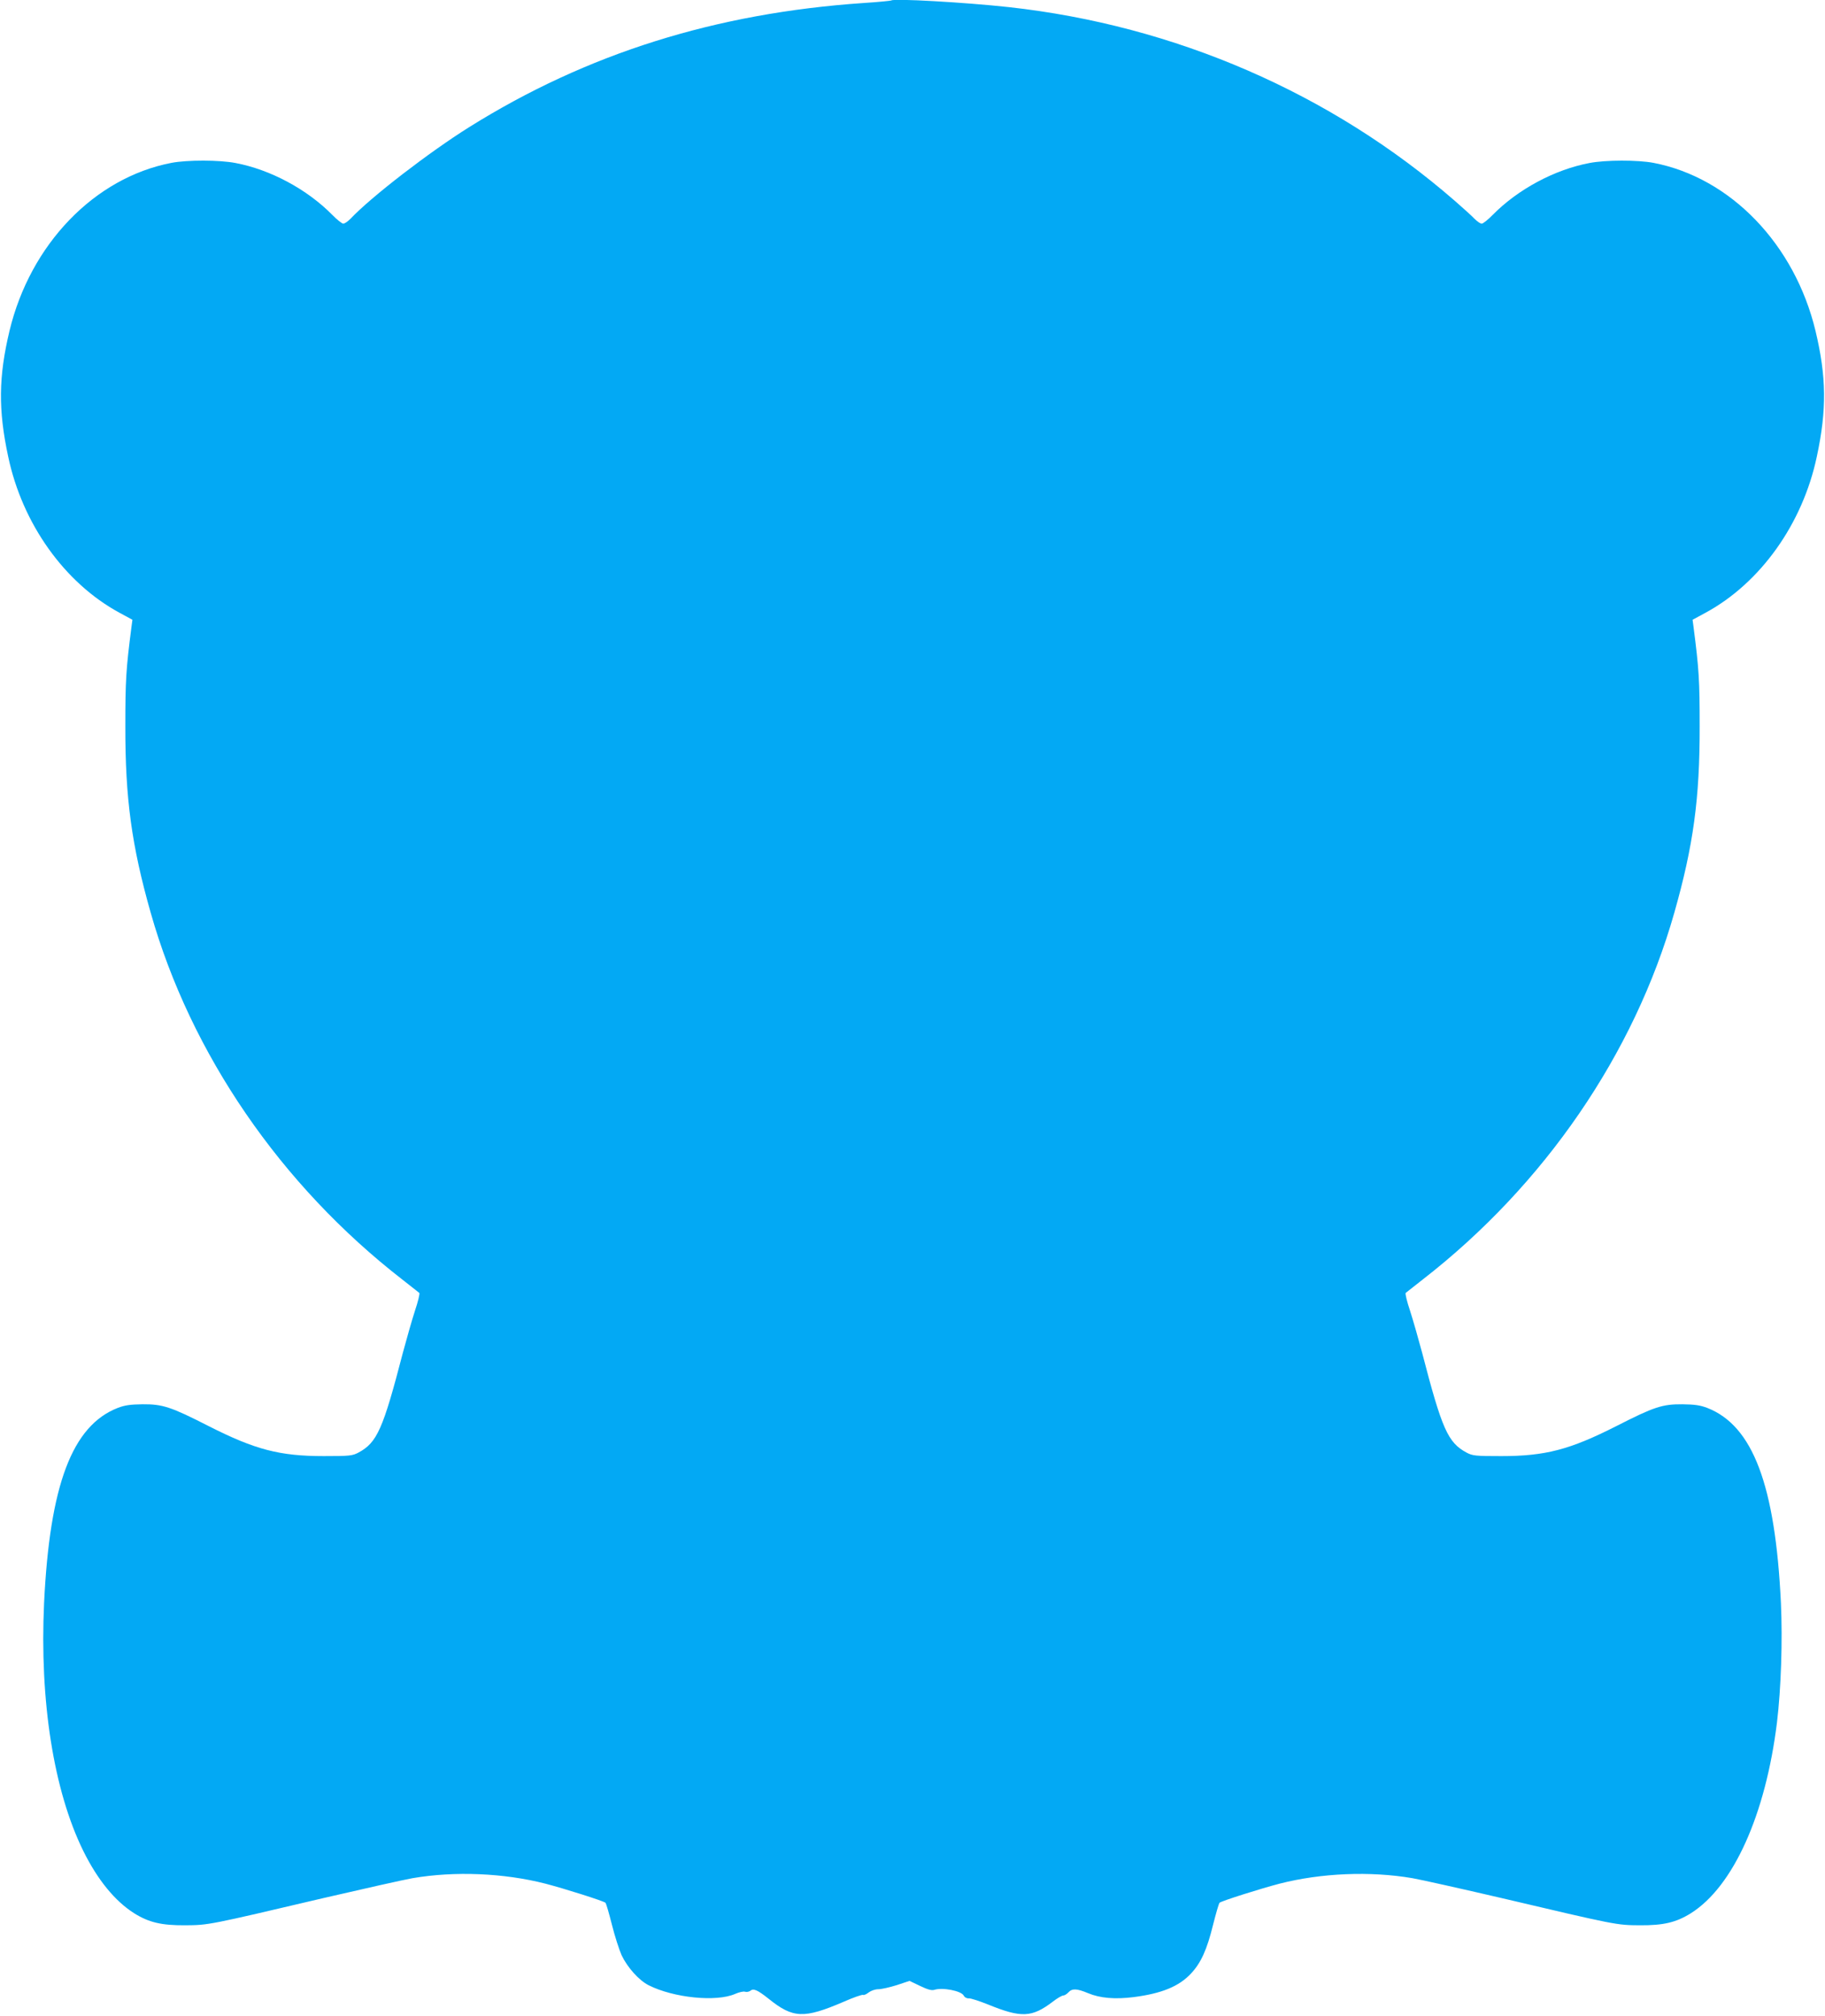 <?xml version="1.0" standalone="no"?>
<!DOCTYPE svg PUBLIC "-//W3C//DTD SVG 20010904//EN"
 "http://www.w3.org/TR/2001/REC-SVG-20010904/DTD/svg10.dtd">
<svg version="1.0" xmlns="http://www.w3.org/2000/svg"
 width="1159pt" height="1280pt" viewBox="0 0 1159 1280"
 preserveAspectRatio="xMidYMid meet">
<g transform="translate(0,1280) scale(0.1,-0.1)"
fill="#03a9f4" stroke="none">
<path d="M5660 12797 c-3 -2 -81 -10 -175 -16 -940 -64 -1758 -321 -2505 -788
-254 -159 -623 -443 -754 -582 -17 -17 -37 -31 -46 -31 -8 0 -40 25 -70 56
-160 162 -392 287 -614 329 -103 20 -307 20 -407 1 -489 -94 -897 -517 -1029
-1068 -69 -290 -72 -499 -8 -797 90 -427 358 -802 706 -991 l83 -45 -6 -45
c-35 -271 -39 -341 -39 -630 -1 -459 40 -759 161 -1185 254 -896 826 -1730
1598 -2329 55 -43 103 -81 108 -85 4 -4 -8 -55 -28 -114 -19 -59 -53 -178 -76
-264 -127 -489 -164 -572 -283 -636 -38 -20 -55 -22 -221 -22 -279 0 -435 41
-729 190 -241 123 -293 140 -421 139 -78 -1 -112 -6 -157 -23 -290 -113 -432
-490 -468 -1238 -29 -624 61 -1193 249 -1575 91 -184 201 -318 322 -395 94
-59 175 -78 324 -77 149 1 145 0 880 173 259 60 513 117 565 126 268 46 580
33 845 -35 119 -31 369 -110 380 -121 5 -5 23 -68 41 -139 18 -72 46 -159 62
-195 37 -77 110 -159 172 -190 159 -80 429 -107 548 -55 25 11 54 18 64 14 10
-3 25 0 33 6 20 17 45 6 117 -51 154 -124 223 -127 475 -19 63 28 119 47 124
44 5 -3 21 4 35 15 16 12 41 21 62 21 20 0 72 12 117 26 l81 27 67 -32 c47
-23 74 -30 90 -25 52 17 171 -6 187 -36 6 -12 20 -19 33 -18 12 1 67 -17 122
-39 211 -86 278 -83 411 18 28 22 58 39 66 39 8 0 23 9 33 20 24 26 53 25 125
-5 76 -32 172 -40 290 -25 178 23 287 68 363 149 64 68 102 152 141 311 18 71
36 134 41 139 11 11 261 90 380 121 265 68 577 81 845 35 52 -9 307 -66 565
-126 735 -173 731 -172 880 -173 149 -1 230 18 324 77 269 170 474 626 546
1211 26 216 36 519 25 759 -36 748 -178 1125 -468 1238 -45 17 -79 22 -157 23
-128 1 -180 -16 -421 -139 -294 -149 -450 -190 -729 -190 -166 0 -183 2 -221
22 -119 64 -156 147 -283 636 -23 86 -57 205 -76 264 -20 59 -32 110 -28 114
5 4 53 42 108 85 772 599 1344 1433 1598 2329 121 426 162 726 161 1185 0 289
-4 359 -39 630 l-6 45 83 45 c348 189 616 564 706 991 64 298 61 507 -8 797
-132 551 -540 974 -1029 1068 -100 19 -304 19 -407 -1 -222 -42 -454 -167
-614 -329 -30 -31 -62 -56 -70 -56 -9 0 -29 14 -46 31 -16 17 -72 68 -124 113
-787 685 -1780 1115 -2835 1231 -275 30 -732 56 -745 42z"/>
</g>
</svg>
